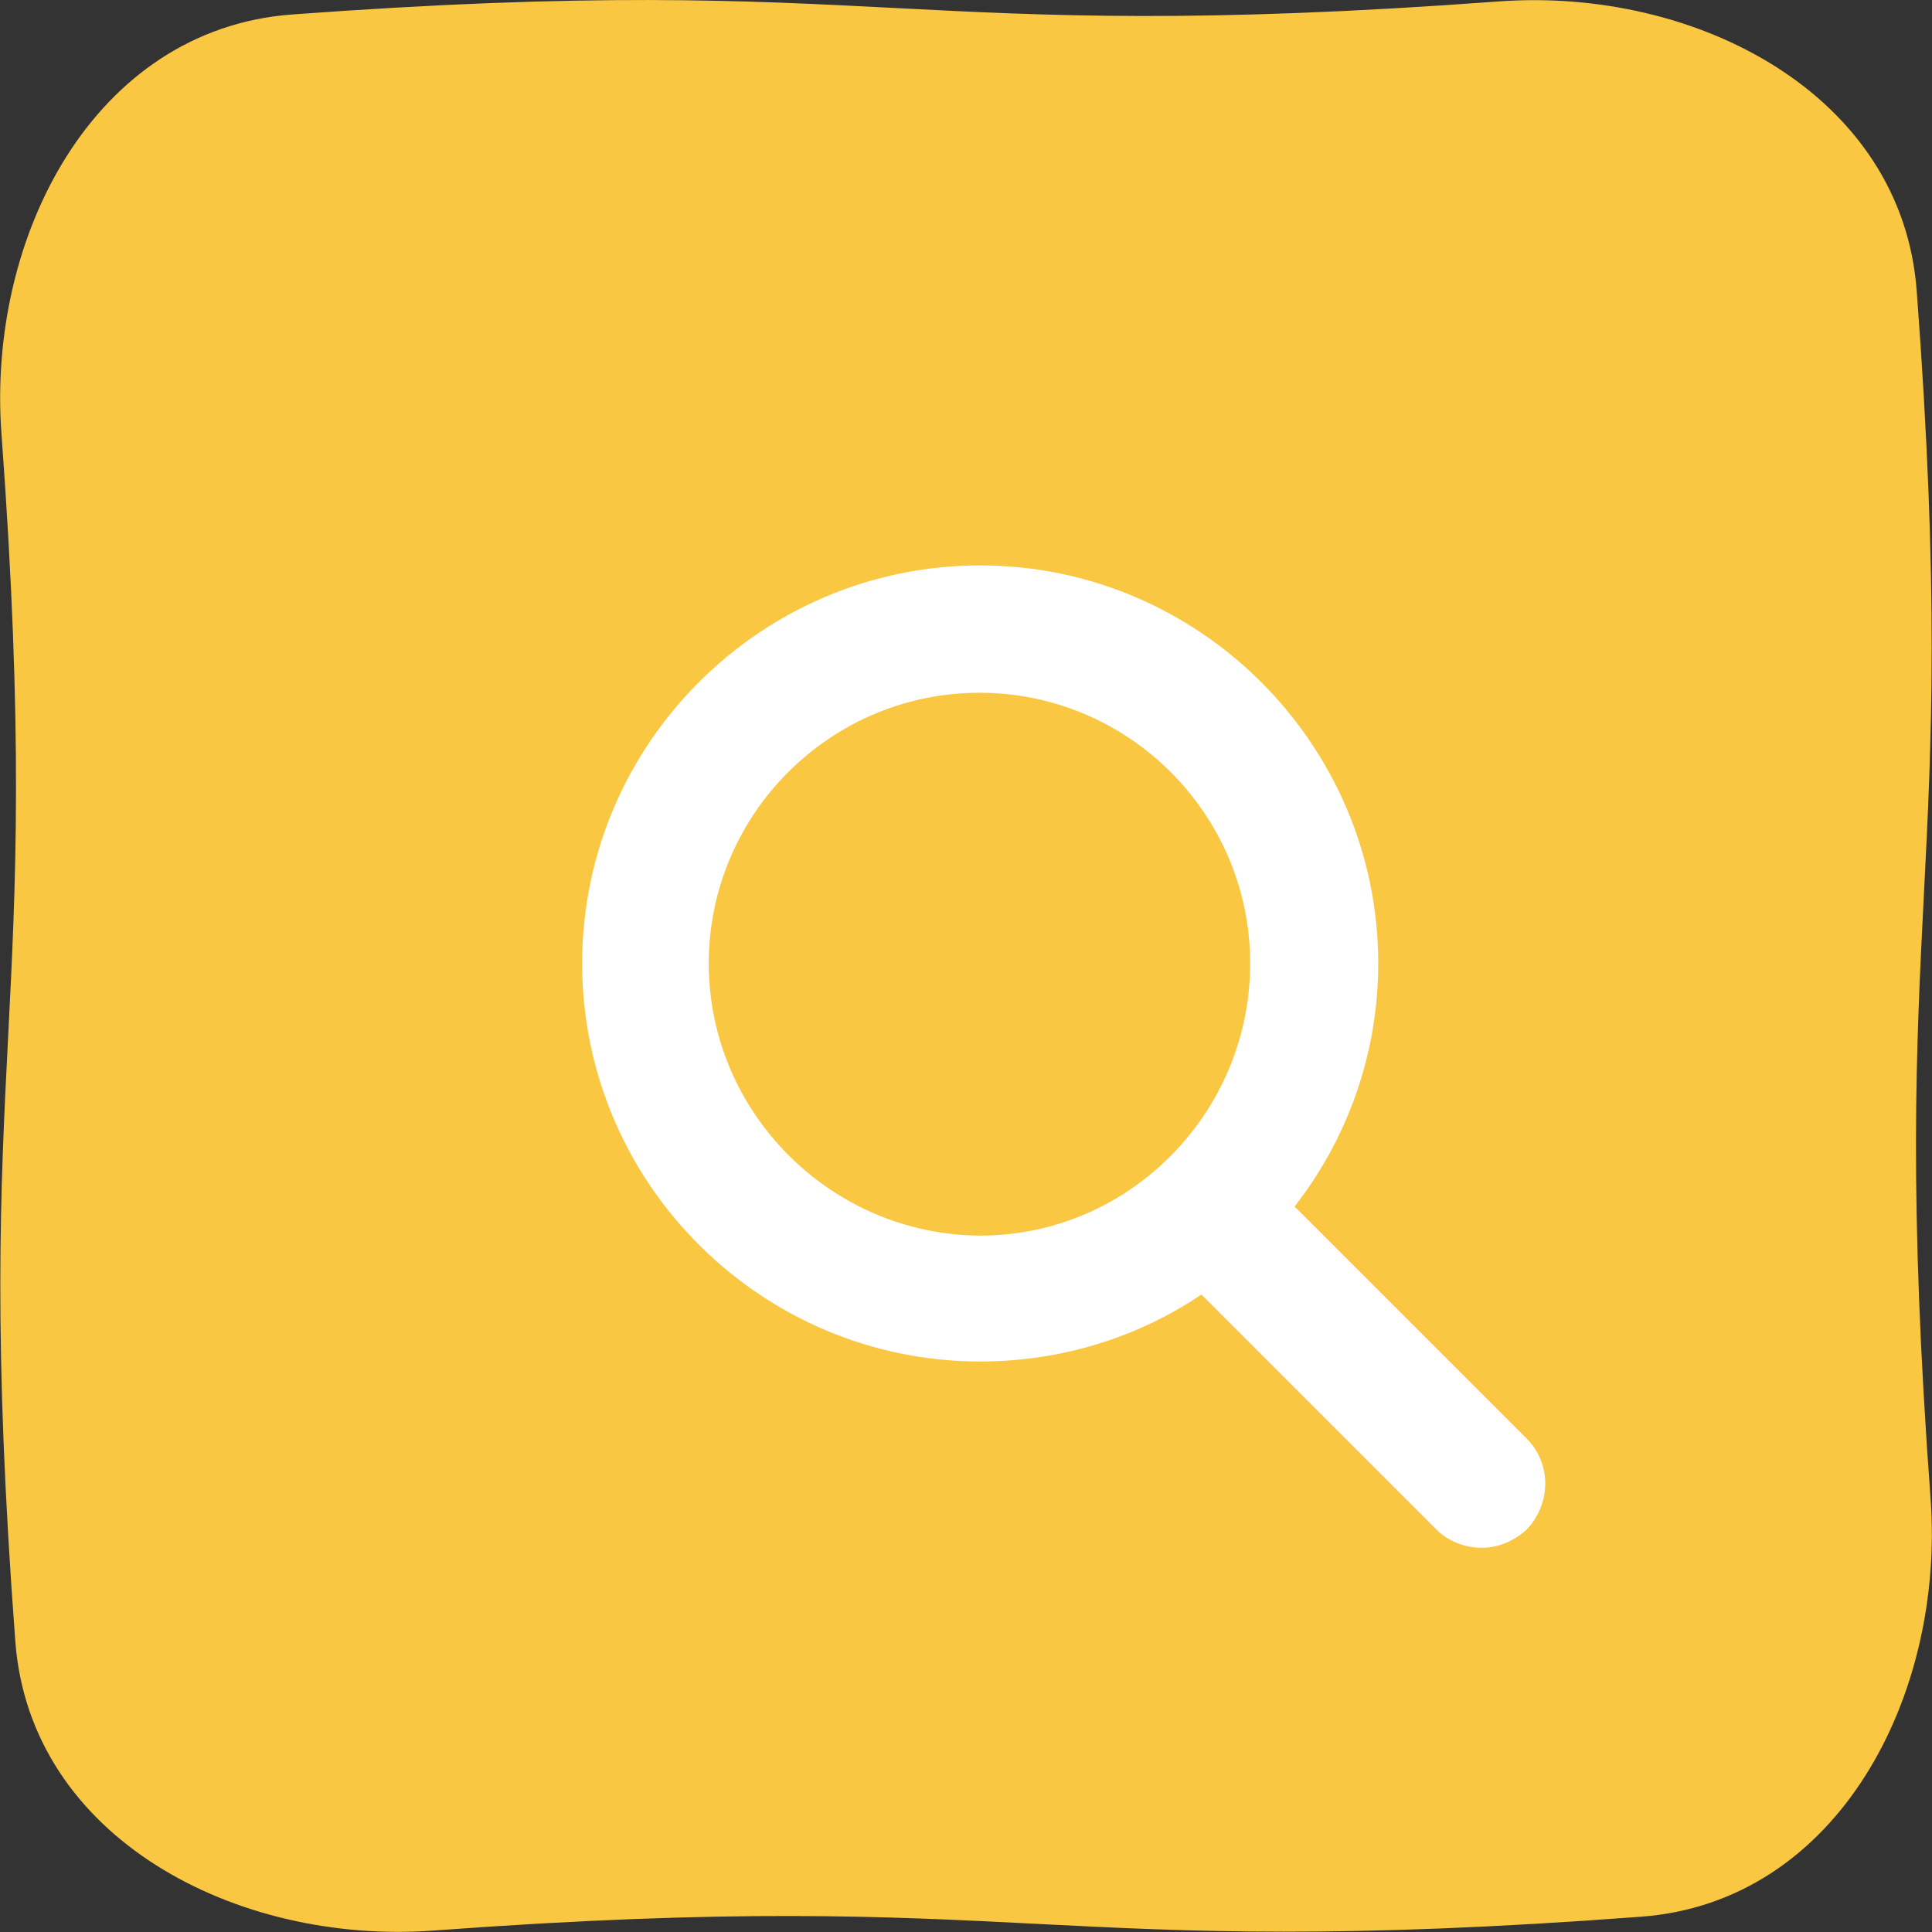 <?xml version="1.0" encoding="utf-8"?>
<!-- Generator: Adobe Illustrator 21.1.0, SVG Export Plug-In . SVG Version: 6.00 Build 0)  -->
<svg version="1.1" id="Calque_1" xmlns="http://www.w3.org/2000/svg" xmlns:xlink="http://www.w3.org/1999/xlink" x="0px" y="0px"
	 viewBox="0 0 265.5 265.5" style="enable-background:new 0 0 265.5 265.5;" xml:space="preserve">
<rect x="0" y="0" width="265.5" height="265.5" fill="#333333" stroke="none"/>
<style type="text/css">
	.st0{display:none;}
	.st1{display:inline;fill:#FAC742;}
	.st2{display:inline;}
	.st3{fill:#66A5D9;}
	.st4{display:inline;fill:#66A5D9;}
	.st5{display:inline;fill:#E5007E;}
	.st6{fill:#FAC742;}
	.st7{fill:#FFFFFF;}
</style>
<g id="Calque_1_1_" class="st0">
	<path class="st1" d="M169.8,70h-137c-8.9,0-16.1,7.2-16.1,16.1v75.4c0,8.9,7.2,16.1,16.1,16.1h63.4v13.6c0,0.2,0,0.4,0.1,0.6
		c-18.1,0.6-30.5,4.4-31.4,4.7c-2.7,0.9-4.1,3.7-3.3,6.4c0.7,2.2,2.7,3.5,4.8,3.5c0.5,0,1-0.1,1.5-0.2c0.3-0.1,30.6-9.6,65.4,0.1
		c2.7,0.8,5.5-0.8,6.2-3.5s-0.8-5.5-3.5-6.2c-10.6-2.9-20.7-4.2-29.9-4.6c0-0.2,0.1-0.4,0.1-0.6v-13.7h63.4
		c8.9,0,16.1-7.2,16.1-16.1V86.2C185.9,77.2,178.6,70,169.8,70z M175.7,161.4c0,3.3-2.7,6-6,6H32.8c-3.3,0-6-2.7-6-6V86
		c0-3.3,2.7-6,6-6h136.9c3.3,0,6,2.7,6,6L175.7,161.4L175.7,161.4z"/>
</g>
<g id="Calque_2" class="st0">
	<path class="st1" d="M161,190.7l-30-30c7.3-8.8,11.6-20.2,11.6-32.5c0-28.3-23-51.3-51.3-51.3S40,99.9,40,128.2s23,51.3,51.3,51.3
		c12.3,0,23.6-4.4,32.5-11.6l30,30c1,1,2.3,1.5,3.6,1.5s2.6-0.5,3.6-1.5C163,195.9,163,192.7,161,190.7z M50.2,128.3
		c0-22.7,18.5-41.1,41.1-41.1s41.1,18.5,41.1,41.1s-18.5,41.1-41.1,41.1S50.2,151,50.2,128.3z"/>
</g>
<g id="Calque_3" class="st0">
	<g class="st2">
		<path class="st3" d="M68.6,231.8c-2.3,0-4.6-0.9-6.2-2.7c-1.6-1.5-2.5-3.8-2.5-6.3v-4.2c0.1-2.7,1.1-5.2,2.9-7.2
			c0.4-0.4,0.7-0.6,1-0.9l20.7-17.3c0-0.1,0-0.3-0.1-0.4c-1.3-10.3-2.2-22.6-2.6-35.8H71.2c0.1,0,0,0,0,0L29,169
			c-3.1,0.9-6.4,0.1-8.7-2.3c-1.6-1.6-2.5-3.9-2.5-6.2v-9.1c0-2.6,1-5,2.9-6.9c0.7-0.7,1.5-1.3,2.3-1.7l14.2-7.6v-3.3
			c0-2.4,0.9-4.7,2.6-6.4c1.7-1.7,4.1-2.7,6.4-2.7h4.6c0.5,0,0.9,0,1.3,0.1c0.1-2.3,1-4.4,2.7-6.1s4-2.7,6.4-2.7h4.6l0,0
			c2.2,0,4.4,0.8,6,2.3l9.4-5.1c0-0.4,0-0.9,0-1.3l-0.1-2.8c-0.4-13.8-0.6-23.7,0.6-32.4c1.6-11.5,5.6-21,10.7-26.2
			c2.1-2.1,4.3-3.4,6.6-3.9c0.6-0.2,1.4-0.3,2.1-0.3c1,0,1.9,0.2,2.4,0.3c2.3,0.5,4.5,1.8,6.5,3.8c5.2,5.2,9.1,14.8,10.8,26.2l0,0
			c1.3,8.7,1,18.6,0.6,32.2l-0.1,4.3l9.4,5.1c1.7-1.5,3.8-2.3,6.1-2.3l0,0h4.6c2.4,0,4.7,0.9,6.4,2.6c1.6,1.6,2.6,3.8,2.7,6.1
			c0.4-0.1,0.8-0.1,1.3-0.1h4.7c2.4,0,4.7,1,6.4,2.7s2.7,4.1,2.7,6.5v3.3l14.2,7.7c0.8,0.5,1.6,1,2.2,1.7c1.8,1.9,2.9,4.3,2.9,6.8
			v9.3c0,2.3-0.9,4.6-2.6,6.3c-2.3,2.3-5.7,3.2-8.8,2.2l-42.2-11.9h-10.6c-0.5,13.3-1.4,25.6-2.6,35.8l-0.1,0.4l20.9,17.4l0,0
			c0.2,0.2,0.4,0.3,0.6,0.6c1.9,1.9,3,4.5,3,7.1v4.5c0,2.4-0.9,4.6-2.6,6.3c-2.4,2.4-6.1,3.2-9.3,2l-20.7-7.4
			c-0.4,0.6-0.9,1.1-1.3,1.6c-2,2-4.4,3.1-6.9,3.2c-0.2,0-0.4,0-0.6,0c-2.7,0-5.3-1.2-7.3-3.2c-0.5-0.5-1-1.1-1.4-1.7l-20.8,7.4
			C70.7,231.6,69.7,231.8,68.6,231.8z M70,222.9L70,222.9L70,222.9z M68.2,221.7L68.2,221.7L68.2,221.7z M134.3,221.7L134.3,221.7
			L134.3,221.7z M70.1,218.6c0,0.1-0.1,0.1-0.1,0.2v2.3l20.1-7.1c0.8-0.3,2-0.4,2.7-0.4h2.4l0,0c2,0,3.7,1.1,4.6,2.9
			c0.6,1.2,1.1,1.8,1.3,2.1c0.1,0.1,0.1,0.1,0.2,0.2c0,0,0.1-0.1,0.2-0.2c0.2-0.2,0.7-0.8,1.3-2c0.8-1.8,2.6-2.9,4.6-2.9h2.5
			c0.8,0,1.9,0.2,2.6,0.4l20.1,7.2v-2.4l0,0l-23.1-19.2c-1.4-1.1-2-2.9-1.8-4.6c0.1-0.6,0.2-1.3,0.3-1.9l0.1-1.1
			c1.4-11.1,2.3-24.9,2.7-39.7c0.1-2.7,2.3-4.9,5.1-4.9h15.5c0.6,0,1.8,0.1,2.8,0.4l40.5,11.5v-7.2l-16.6-9
			c-1.6-0.9-2.7-2.6-2.7-4.5v-5.3h-2.8c-0.4,1.3-1.3,2.4-2.5,3c-1.5,0.8-3.3,0.7-4.7-0.1L143,135c-1.6-0.9-2.6-2.6-2.6-4.4v-5.9
			h-2.7c-0.3,1.5-1.3,2.9-2.7,3.5c-1.5,0.7-3.2,0.7-4.6-0.1l-16.5-8.9c-1.7-0.9-2.7-2.7-2.7-4.6l0.2-7.4c0.3-13.2,0.6-22.8-0.5-30.6
			l0,0c-1.3-9.1-4.3-16.9-7.9-20.5c-0.9-0.9-1.5-1.1-1.6-1.1l0,0c0,0,0,0-0.1,0c-0.4,0.1-1,0.5-1.6,1.1c-3.5,3.6-6.6,11.4-7.9,20.5
			c-1.1,7.9-0.9,17.4-0.5,30.6l0.1,2.9c0,1.4,0.1,2.9,0.1,4.5c0,1.9-1,3.6-2.7,4.5L72.3,128c-1.5,0.8-3.4,0.8-4.9-0.1
			c-1.3-0.7-2.2-2-2.4-3.4h-2.7v5.9c0,1.9-1,3.6-2.7,4.5l-2.4,1.3c-1.5,0.8-3.3,0.8-4.7,0c-1.2-0.6-2.1-1.7-2.5-3h-2.7v5.3
			c0,1.9-1,3.6-2.7,4.5l-16.7,9v7.2l40.8-11.6c0.5-0.1,1.7-0.4,2.5-0.4h15.5c2.7,0,5,2.2,5.1,4.9c0.4,14.7,1.3,28.5,2.7,39.8
			c0.1,1.1,0.3,2.1,0.4,3c0.2,1.7-0.4,3.5-1.8,4.6L70.1,218.6L70.1,218.6z M132.6,218.6c0.1,0.1,0.3,0.2,0.4,0.3
			C132.8,218.8,132.7,218.7,132.6,218.6z M69.9,218.7l-0.1,0.1C69.8,218.8,69.8,218.8,69.9,218.7z M174.7,160.7L174.7,160.7
			L174.7,160.7z M26.2,159.4C26.2,159.4,26.1,159.4,26.2,159.4L26.2,159.4z M176.3,159.4L176.3,159.4L176.3,159.4z M131.1,157.1
			C131.1,157.1,131.2,157.1,131.1,157.1L131.1,157.1C131.2,157.1,131.1,157.1,131.1,157.1z M50.8,133L50.8,133L50.8,133z M155.4,132
			L155.4,132L155.4,132z M47.2,131.9L47.2,131.9L47.2,131.9z M65.8,124.4L65.8,124.4L65.8,124.4L65.8,124.4z M62.2,123.3L62.2,123.3
			L62.2,123.3z M101,54.7L101,54.7L101,54.7z M102,54.6L102,54.6L102,54.6z M102,54.6L102,54.6L102,54.6z"/>
	</g>
</g>
<g id="Calque_4" class="st0">
	<path class="st4" d="M168.8,84.4h-35.5v-9.3c0-6.7-5.5-12.2-12.2-12.2H81.5c-6.7,0-12.2,5.5-12.2,12.2v9.3H33.8
		c-14.4,0-26.2,11.7-26.2,26.2v76.8c0,14.4,11.7,26.2,26.2,26.2h135c14.4,0,26.2-11.7,26.2-26.2v-76.8
		C194.9,96.2,183.2,84.4,168.8,84.4z M17.8,139h167v19.8h-167C17.8,158.8,17.8,139,17.8,139z M79.5,75.1c0-1.1,0.9-2.1,2.1-2.1h39.6
		c1.1,0,2.1,0.9,2.1,2.1v9.3H79.6L79.5,75.1L79.5,75.1z M33.8,94.5h135c8.8,0,16,7.2,16,16v19.2h-167v-19.2
		C17.8,101.7,25,94.5,33.8,94.5z M168.8,203.4h-135c-8.8,0-16-7.2-16-16v-19.2h167v19.2C184.8,196.2,177.6,203.4,168.8,203.4z"/>
</g>
<g id="Calque_5" class="st0">
	<path class="st5" d="M181.2,244.3l-18.7-119.2l0,0l-8.6-54.9c11.5-0.7,20.7-10.3,20.7-22c0-12.1-9.9-22-22-22s-22,9.9-22,22
		c0,7.5,3.8,14.1,9.5,18.1L22.6,200.9c-0.1,0.1-0.1,0.2-0.2,0.3c-0.1,0.2-0.3,0.3-0.4,0.5c-0.1,0.1-0.1,0.2-0.2,0.4
		c-0.1,0.2-0.2,0.4-0.2,0.6c0,0.1-0.1,0.3-0.1,0.4c0,0.2-0.1,0.4-0.1,0.6s0,0.3,0,0.5c0,0.1,0,0.2,0,0.3s0,0.2,0,0.2
		c0,0.1,0,0.2,0,0.2c0,0.1,0,0.2,0.1,0.2c0,0.2,0.1,0.4,0.1,0.6c0,0.1,0.1,0.3,0.1,0.4c0.1,0.2,0.2,0.4,0.3,0.6
		c0.1,0.1,0.1,0.2,0.2,0.3c0.1,0.2,0.3,0.3,0.4,0.5c0.1,0.1,0.2,0.2,0.2,0.3c0.2,0.2,0.4,0.4,0.6,0.5l0.1,0.1l0,0l0,0
		c2.7,1.8,57.8,37.5,152.3,41.7c0.1,0,0.2,0,0.2,0c1.4,0,2.8-0.6,3.8-1.7C180.9,247.4,181.4,245.8,181.2,244.3z M82.2,148
		c4.8,1.1,9.6,1.6,14.6,1.6c22.8,0,45.8-10.2,56.8-15.8l5.2,32.9c-8,5.9-41.5,26.9-120.6,31.9L82.2,148z M90,139l54.6-62.5l7.3,46.6
		C142.9,128,114.6,141.8,90,139z M152.5,36.3c6.6,0,11.9,5.3,11.9,11.9s-5.3,11.9-11.9,11.9s-11.9-5.3-11.9-11.9
		S146,36.3,152.5,36.3z M44.4,208.2c68.4-5.1,102.6-21.8,116.1-30.5l9.7,62C109.6,236,65.9,218.8,44.4,208.2z"/>
</g>
<path class="st6" d="M59.6,265.3c82.6-6.1,83.4,4.3,165.9-1.9c27.1-2,41.8-30.4,39.8-57.5c-6.1-82.6,4.3-83.4-1.9-165.9
	c-2-27.1-30.4-41.8-57.5-39.8C123.4,6.3,122.6-4.1,40,2C12.9,4.1-1.8,32.5,0.2,59.6c6.1,82.6-4.3,83.4,1.9,165.9
	C4.1,252.6,32.5,267.3,59.6,265.3z"/>
<path class="st7" d="M209.8,197.7l-31.9-31.9c7.2-9.2,11.5-20.9,11.5-33.4c0-30.1-24.6-54.7-54.7-54.7S80,102.2,80,132.4
	s24.6,54.7,54.7,54.7c11.3,0,21.8-3.4,30.4-9.2l32.3,32.3c1.6,1.6,3.9,2.5,6.2,2.5c2.3,0,4.4-0.9,6.2-2.5
	C213.2,206.6,213.2,201.1,209.8,197.7z M97.4,132.4c0-20.5,16.7-37.2,37.2-37.2s37.2,16.7,37.2,37.2s-16.6,37.4-37.1,37.4
	C114.2,169.7,97.4,152.9,97.4,132.4z"/>
</svg>
